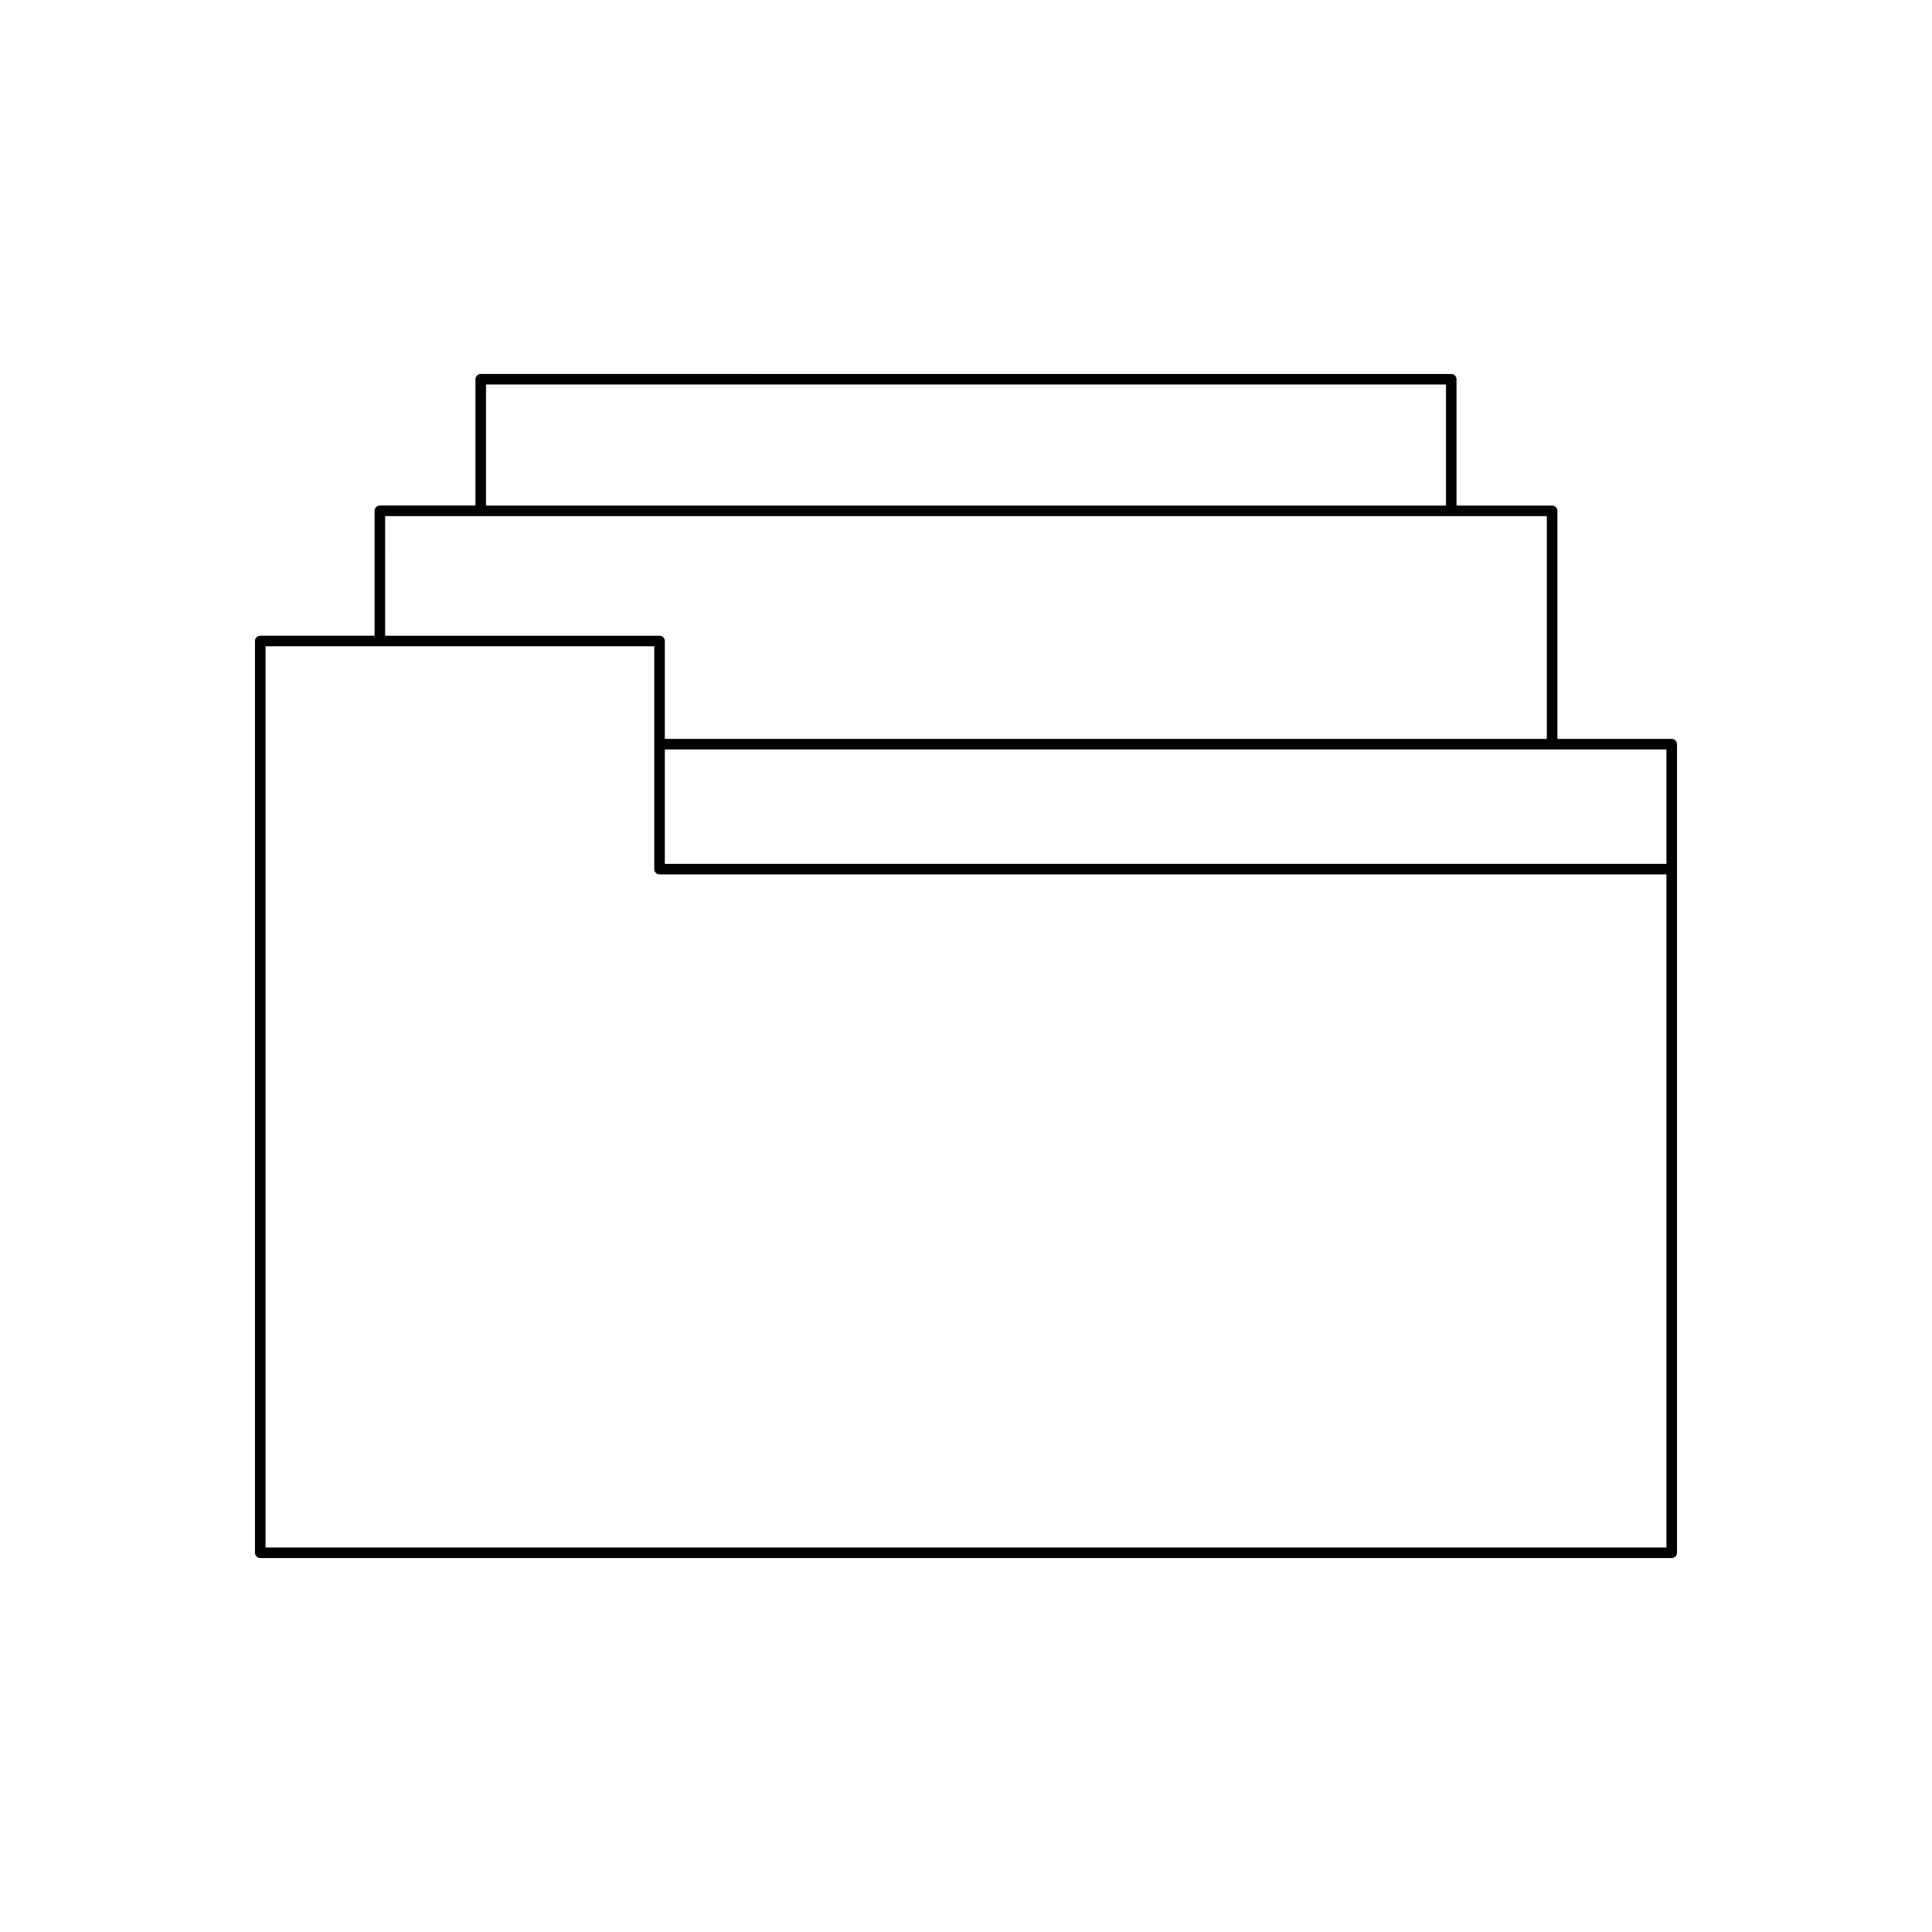 <?xml version="1.0" encoding="UTF-8"?>
<!-- Uploaded to: SVG Repo, www.svgrepo.com, Generator: SVG Repo Mixer Tools -->
<svg fill="#000000" width="800px" height="800px" version="1.1" viewBox="144 144 512 512" xmlns="http://www.w3.org/2000/svg">
 <path d="m587.03 339.82h-30.301l-0.004-60.445c0-0.77-0.629-1.398-1.398-1.398h-25.332v-33.473c0-0.77-0.629-1.398-1.398-1.398l-257.2-0.004c-0.77 0-1.398 0.629-1.398 1.398v33.473h-25.332c-0.77 0-1.398 0.629-1.398 1.398v33.102h-30.301c-0.77 0-1.398 0.629-1.398 1.398v241.63c0 0.77 0.629 1.398 1.398 1.398h374.06c0.77 0 1.398-0.629 1.398-1.398v-214.28c0-0.77-0.629-1.398-1.398-1.398zm-314.23-93.918h254.4v32.074h-254.4zm-26.734 34.871h307.86v59.047h-233.74v-25.945c0-0.77-0.629-1.398-1.398-1.398h-72.727zm339.56 273.33h-371.26v-238.83h103.02v59.055c0 0.77 0.629 1.398 1.398 1.398h266.84zm0-181.17h-265.44v-30.312h265.44z"/>
</svg>